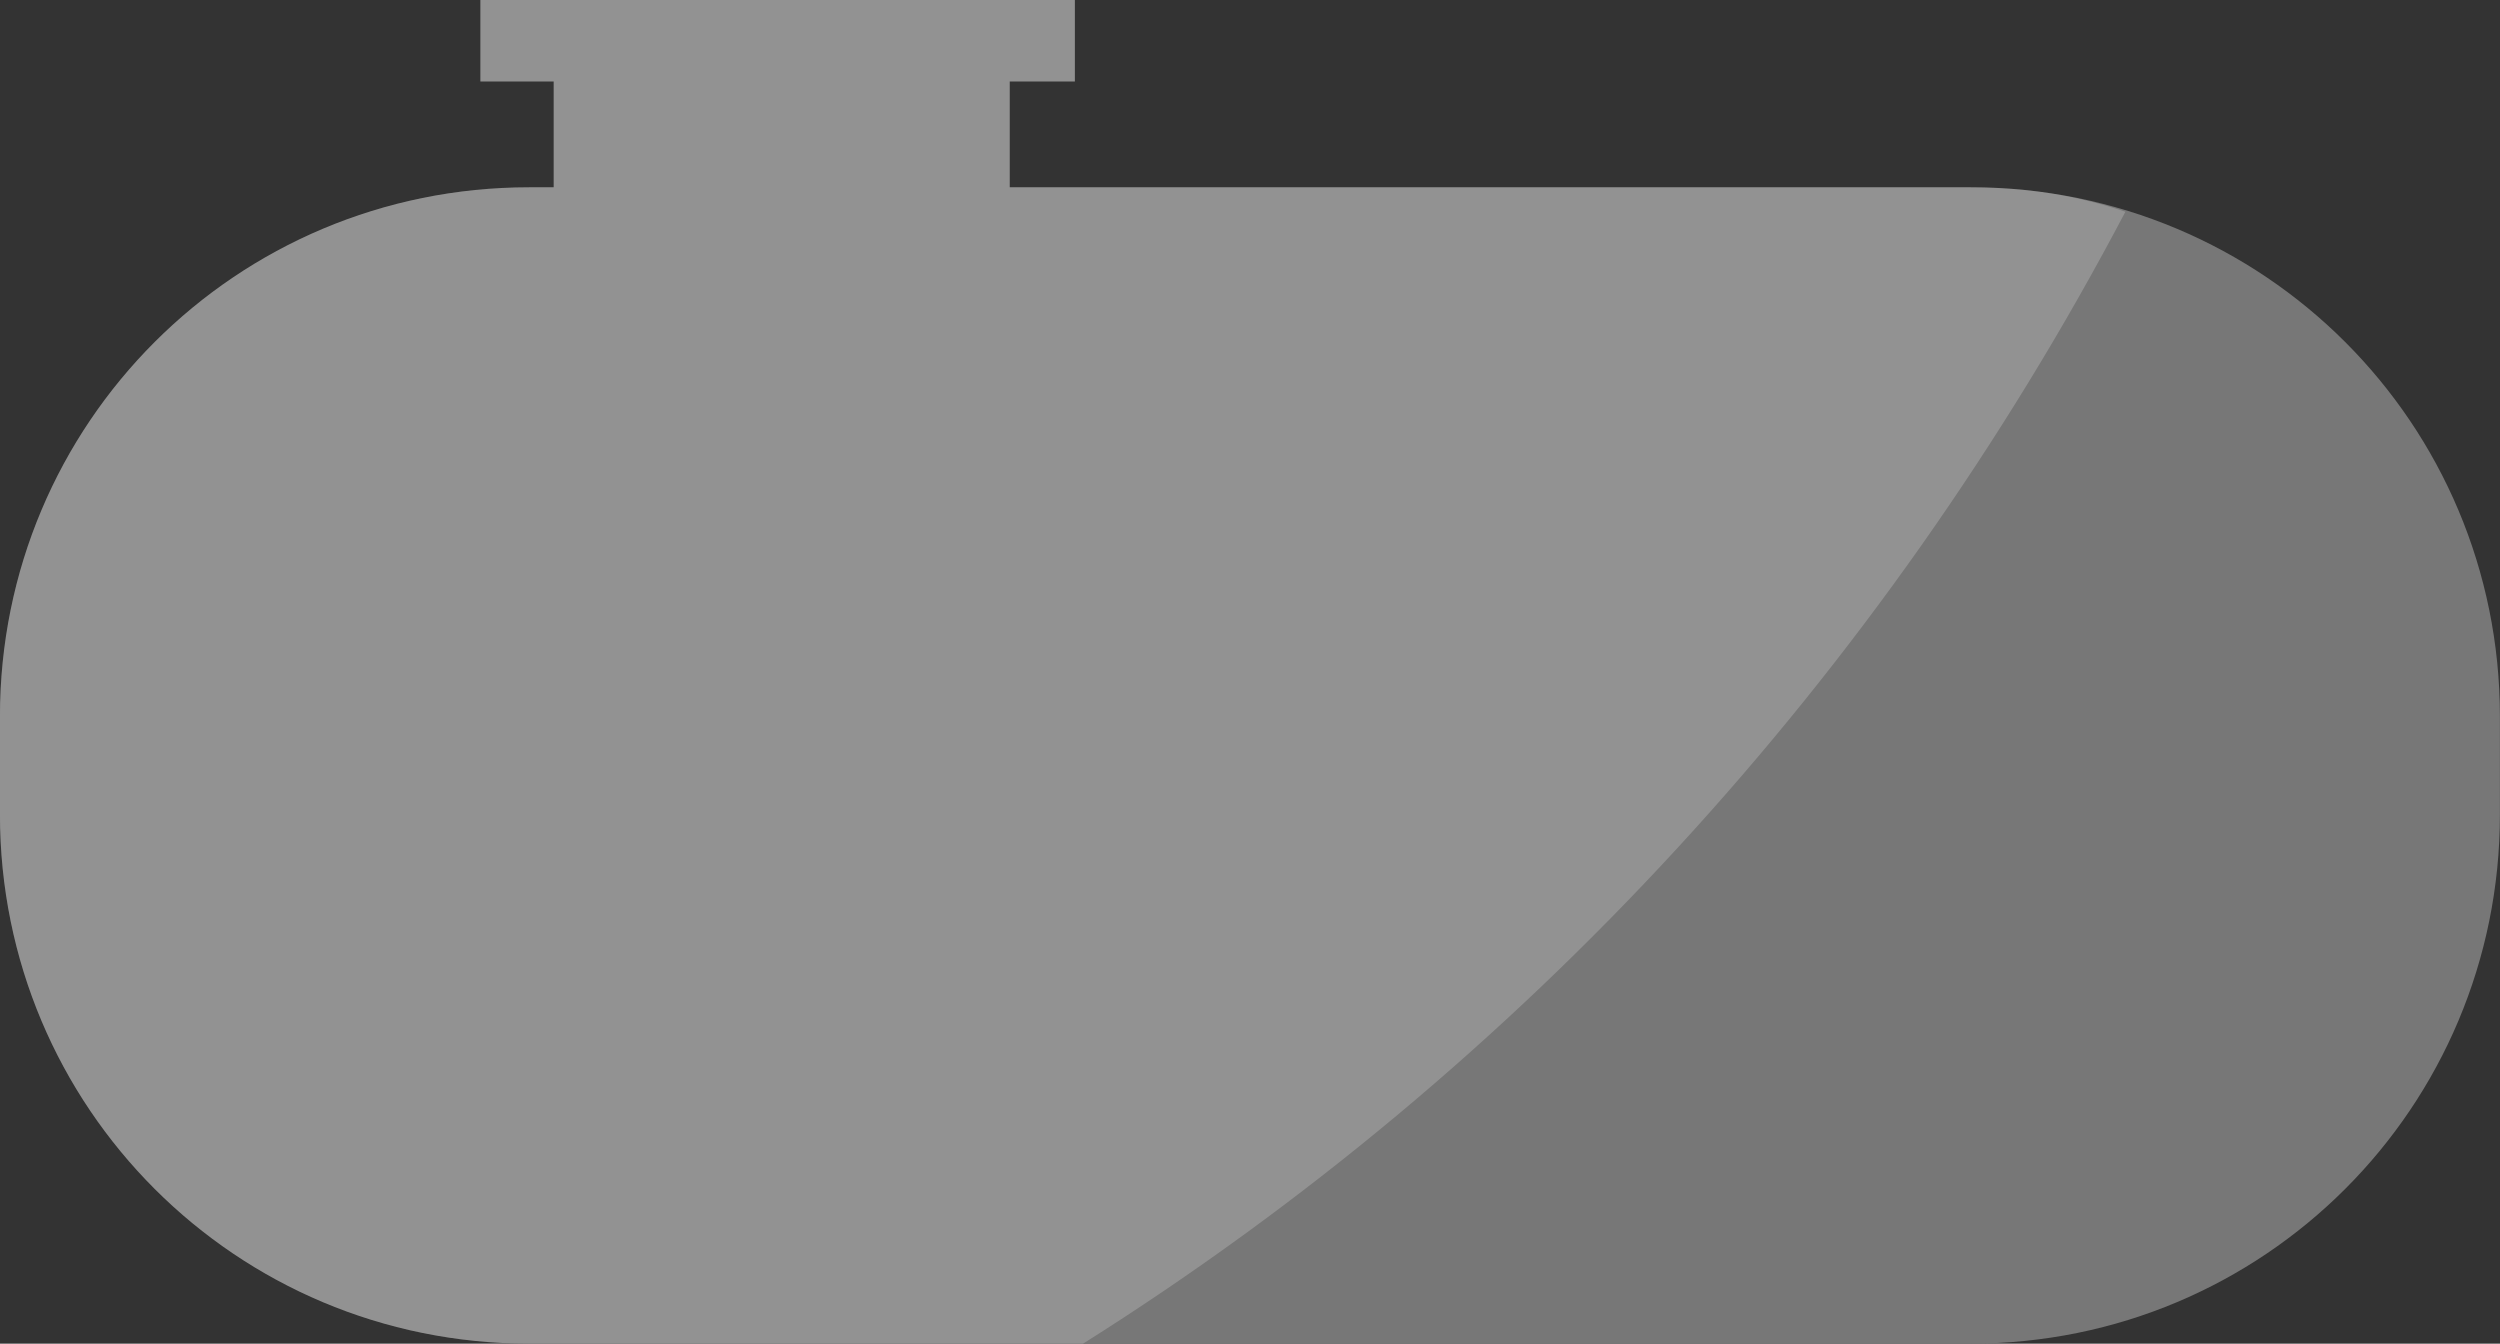 <?xml version="1.0" encoding="UTF-8"?> <svg xmlns="http://www.w3.org/2000/svg" xmlns:xlink="http://www.w3.org/1999/xlink" viewBox="0 0 30.7 16.5"><rect x="0" y="0" width="30.7" height="16.5" fill="#333333" stroke="none"/><defs><path id="a" d="M0 0h30.7v16.5H0z"></path></defs><clipPath id="b"><use xlink:href="#a" overflow="visible"></use></clipPath><g clip-path="url(#b)"><path d="M24.199 2.3h-11.8V1h.8V0h-7.3v1h.9v1.3h-.3c-3.6 0-6.5 2.9-6.5 6.5V10c0 3.6 2.9 6.5 6.5 6.5h17.7c3.6 0 6.5-2.9 6.5-6.5V8.8c0-3.6-2.9-6.5-6.5-6.5" fill="#777"></path></g><path d="M24.2 2.3H12.4V1h.8V0H5.9v1h.9v1.3h-.3C2.9 2.3 0 5.2 0 8.8V10c0 3.6 2.9 6.5 6.5 6.5h6.8c5.4-3.4 9.8-8.2 12.8-13.9-.6-.2-1.2-.3-1.9-.3z" opacity=".2" fill="#fff"></path></svg> 
